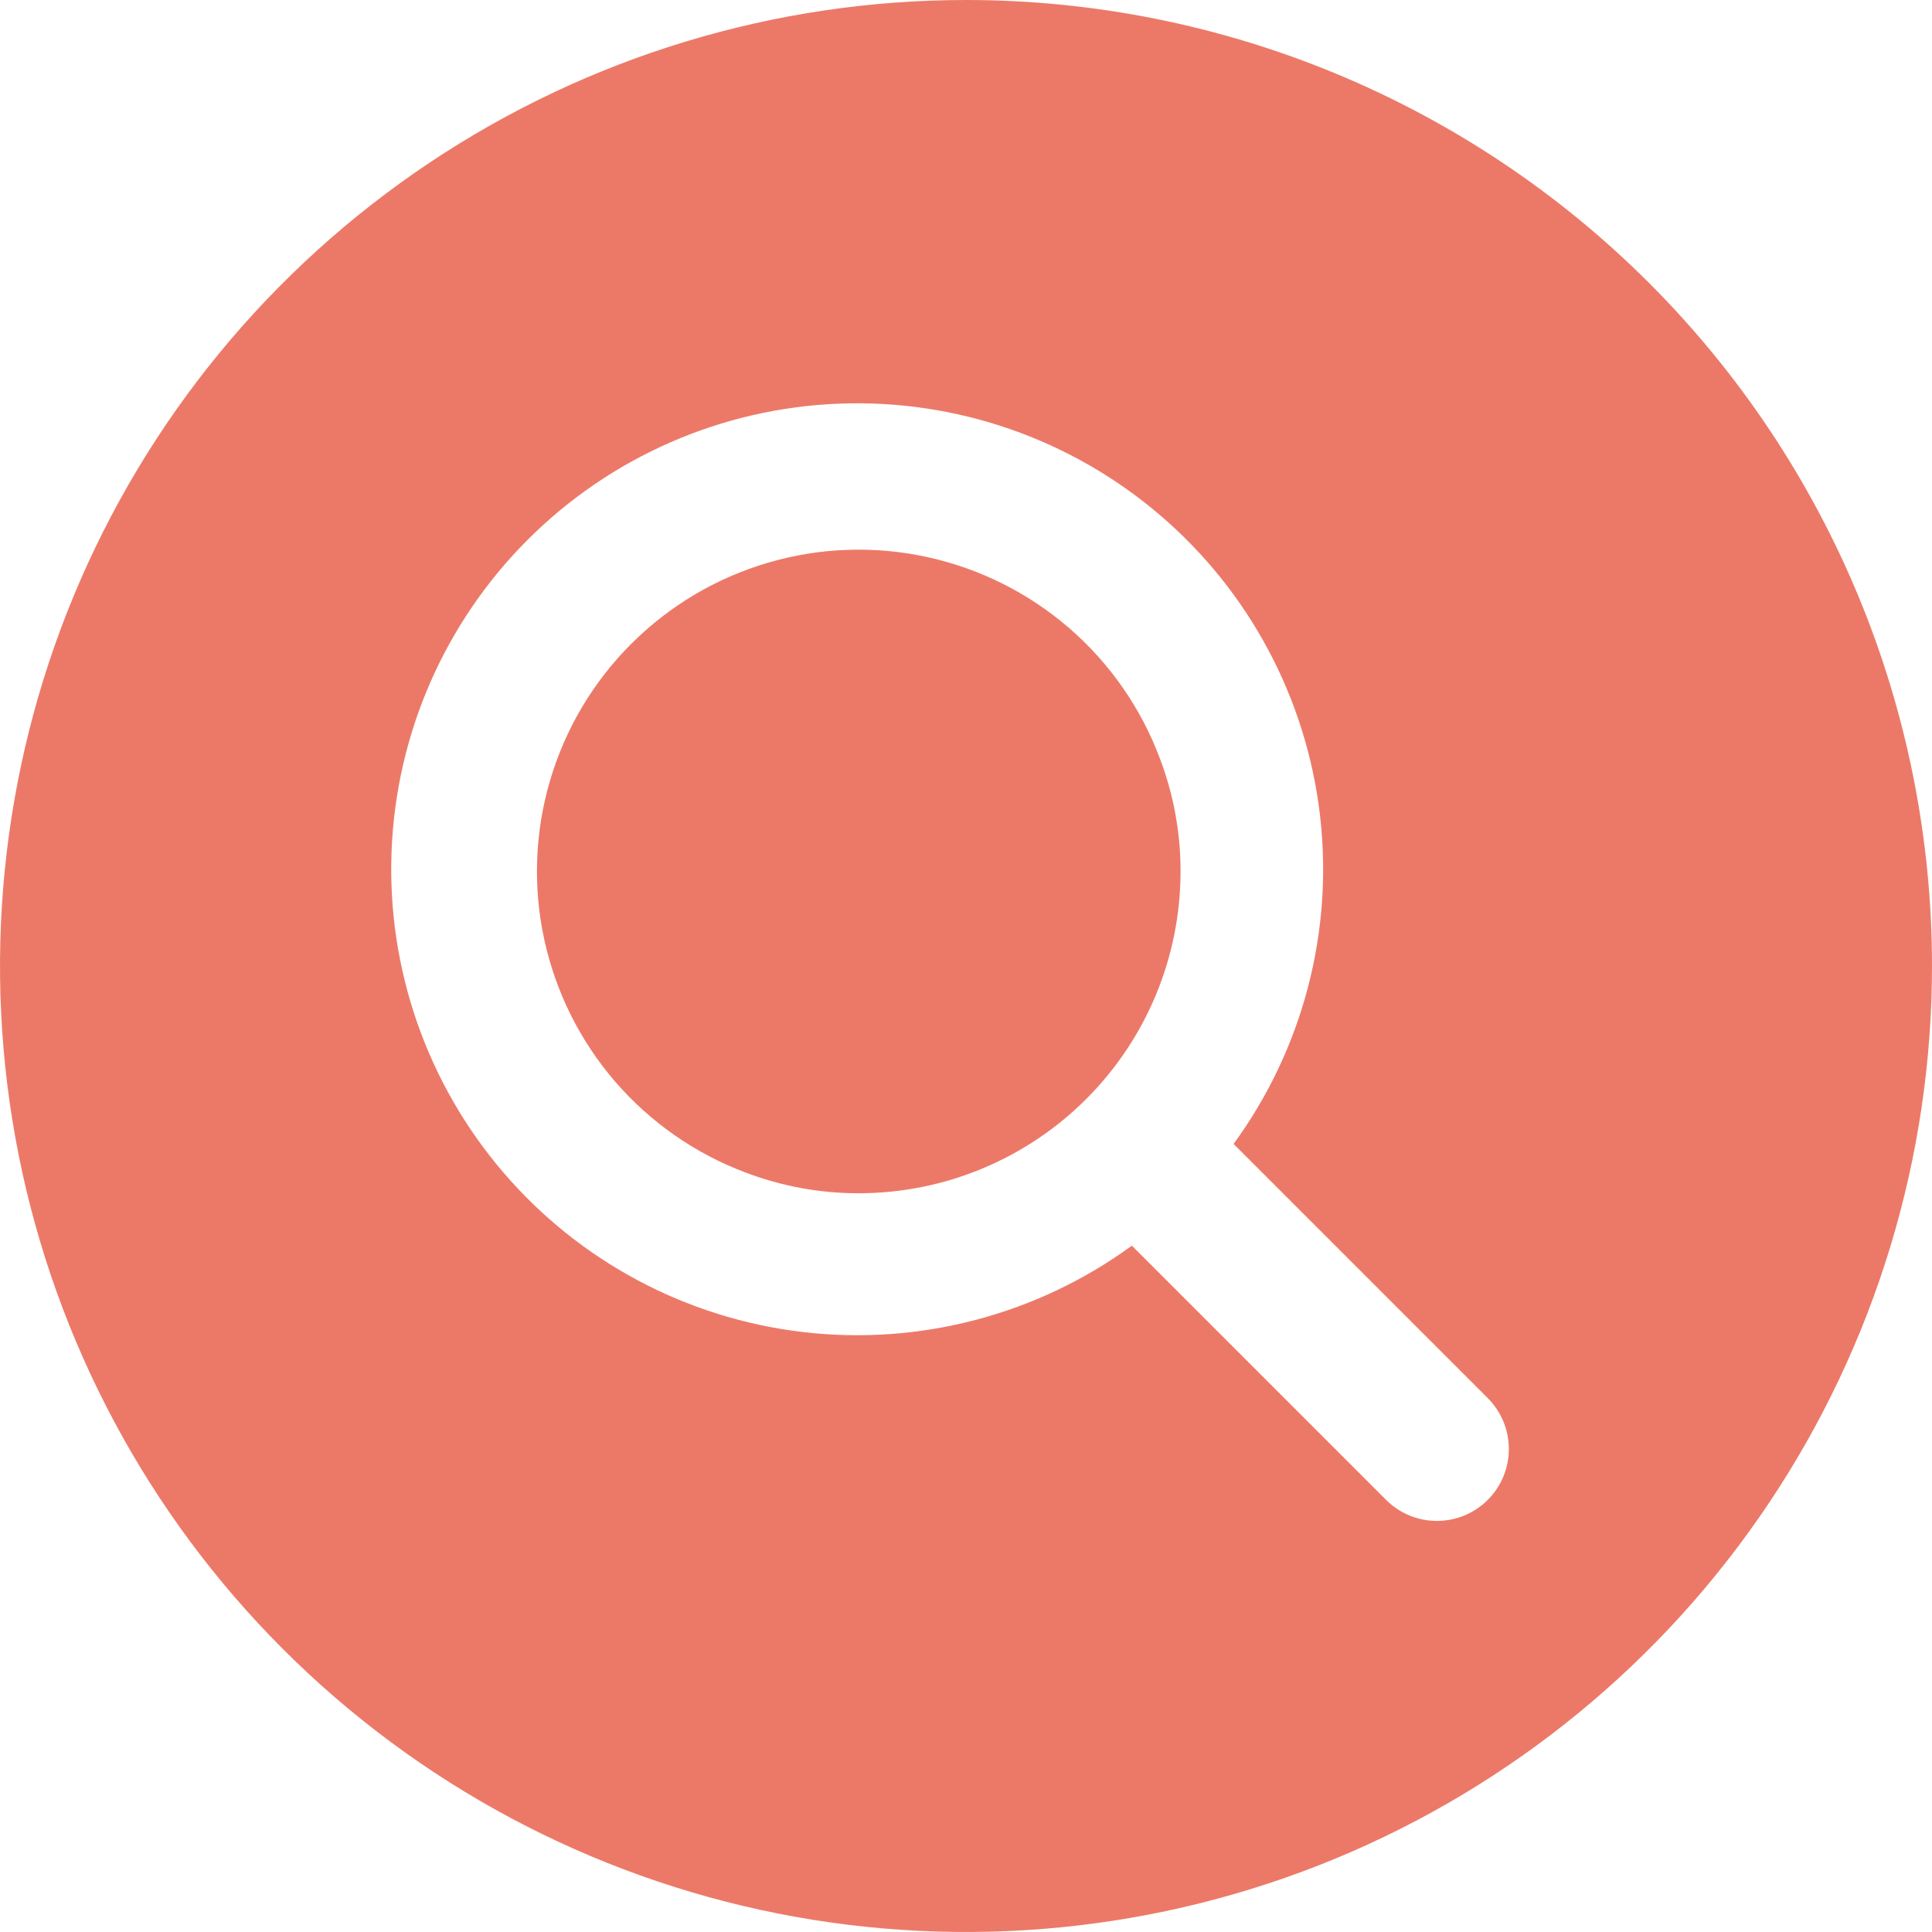 <svg width="40" height="40" viewBox="0 0 40 40" fill="none" xmlns="http://www.w3.org/2000/svg">
<g clip-path="url(#clip0_1032_1330)">
<path d="M24.013 15.7C24.298 16.449 24.444 17.244 24.442 18.045C24.441 19.811 23.739 21.504 22.49 22.753C21.241 24.002 19.548 24.704 17.782 24.705C16.981 24.707 16.186 24.561 15.437 24.276C14.394 23.885 13.466 23.238 12.737 22.395C12.009 21.551 11.504 20.539 11.268 19.45C11.032 18.361 11.073 17.23 11.388 16.161C11.702 15.092 12.28 14.119 13.068 13.331C13.856 12.543 14.829 11.965 15.898 11.651C16.967 11.336 18.098 11.295 19.187 11.531C20.276 11.767 21.288 12.272 22.132 13C22.975 13.729 23.622 14.657 24.013 15.7Z" fill="url(#paint0_linear_1032_1330)"/>
<path d="M20 0C16.044 0 12.178 1.173 8.889 3.371C5.6 5.568 3.036 8.692 1.522 12.346C0.009 16.001 -0.387 20.022 0.384 23.902C1.156 27.781 3.061 31.345 5.858 34.142C8.655 36.939 12.219 38.844 16.098 39.616C19.978 40.387 23.999 39.991 27.654 38.478C31.308 36.964 34.432 34.4 36.629 31.111C38.827 27.822 40 23.956 40 20C40 14.696 37.893 9.609 34.142 5.858C30.391 2.107 25.304 0 20 0ZM30.803 31.053C30.221 31.634 29.279 31.634 28.697 31.053L23.434 25.79C21.472 27.222 19.041 27.861 16.628 27.579C14.215 27.297 11.997 26.116 10.418 24.27C8.838 22.425 8.013 20.051 8.107 17.623C8.201 15.196 9.207 12.893 10.925 11.175C12.643 9.457 14.946 8.451 17.373 8.357C19.801 8.263 22.175 9.088 24.02 10.668C25.866 12.247 27.047 14.465 27.329 16.878C27.611 19.291 26.972 21.722 25.54 23.684L30.803 28.947C31.384 29.529 31.384 30.471 30.803 31.053Z" fill="url(#paint1_linear_1032_1330)"/>
</g>
<defs>
<linearGradient id="paint0_linear_1032_1330" x1="17.149" y1="12.164" x2="23.243" y2="20.889" gradientUnits="userSpaceOnUse">
<stop offset="0.531" stop-color="#EC7968"/>
</linearGradient>
<linearGradient id="paint1_linear_1032_1330" x1="18.105" y1="2.353" x2="36.4" y2="28.544" gradientUnits="userSpaceOnUse">
<stop offset="0.531" stop-color="#EC7968"/>
</linearGradient>
<clipPath id="clip0_1032_1330">
<rect width="40" height="40" fill="white"/>
</clipPath>
</defs>
</svg>
